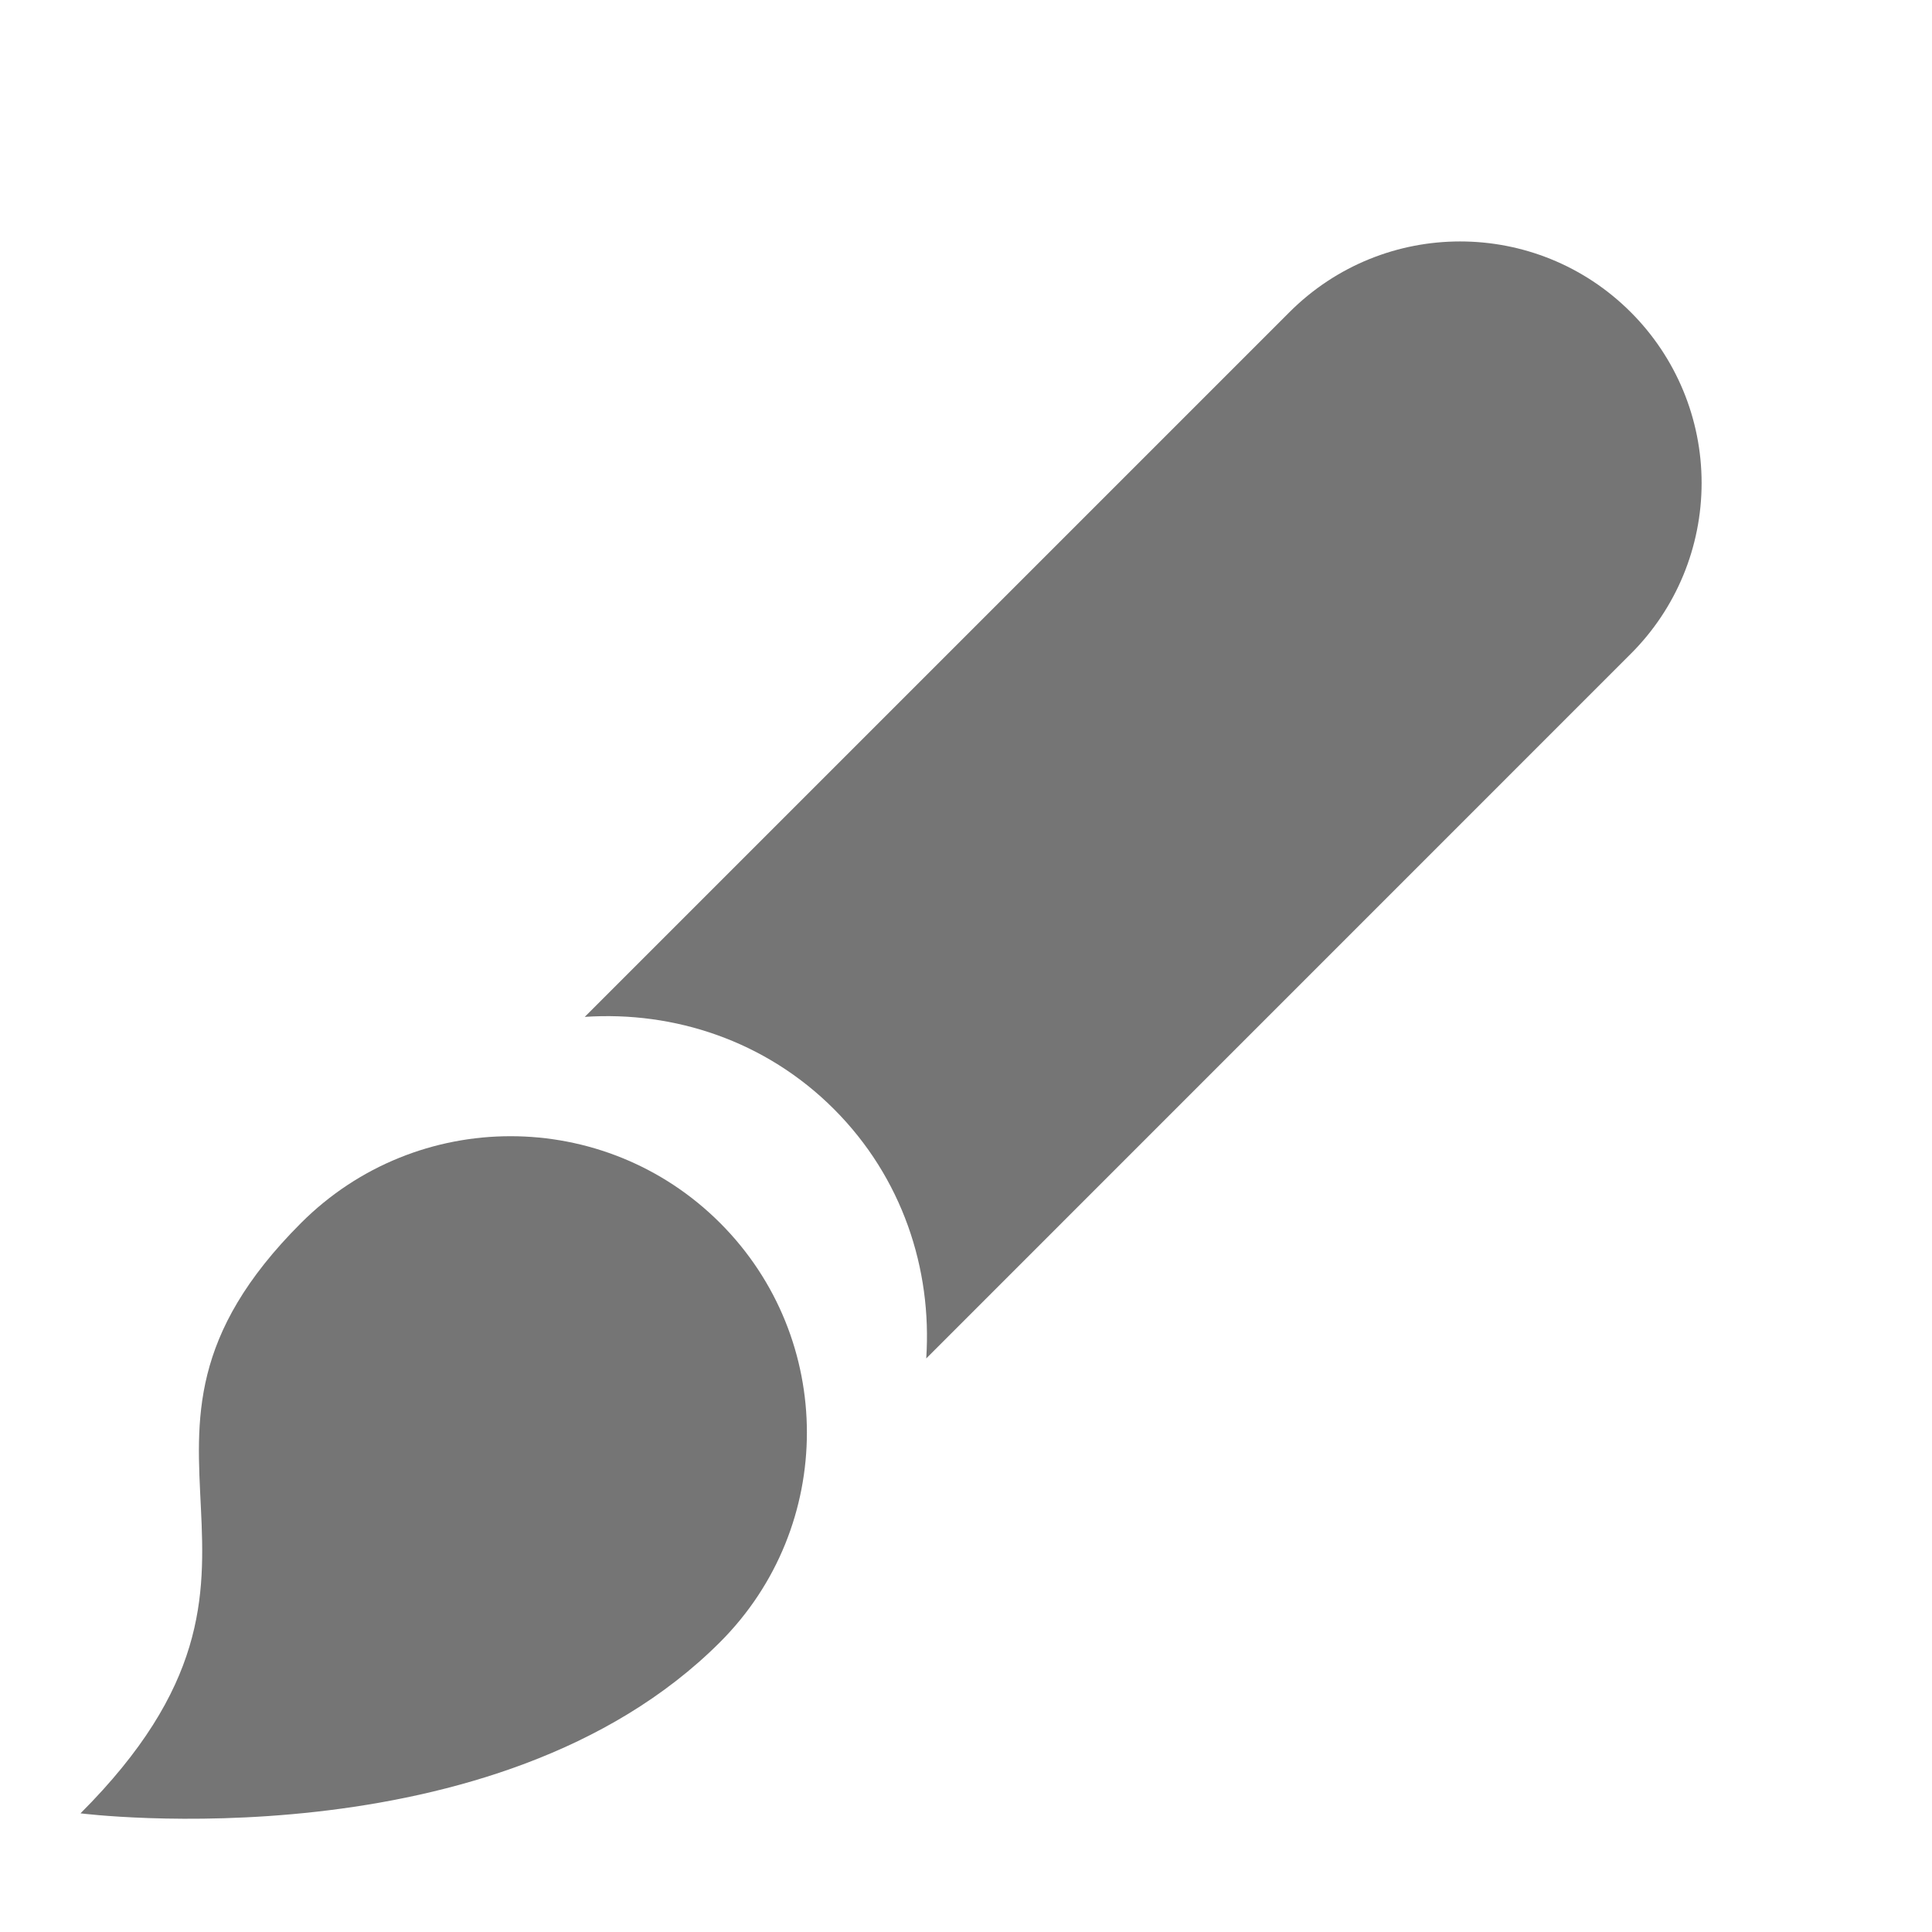 <?xml version="1.0" encoding="utf-8"?>
<!-- Generator: Adobe Illustrator 16.0.0, SVG Export Plug-In . SVG Version: 6.00 Build 0)  -->
<!DOCTYPE svg PUBLIC "-//W3C//DTD SVG 1.1//EN" "http://www.w3.org/Graphics/SVG/1.1/DTD/svg11.dtd">
<svg version="1.1" xmlns="http://www.w3.org/2000/svg" xmlns:xlink="http://www.w3.org/1999/xlink" x="0px" y="0px" width="24px"
	 height="24px" viewBox="0 0 24 24" enable-background="new 0 0 24 24" xml:space="preserve">
<g id="Frames-24px">
	<rect fill="none" width="24" height="24"/>
</g>
<g id="Solid">
	<g>
		<path fill="#757575" d="M20.259,3.879c-1.172-1.173-3.07-1.173-4.242,0l-8.753,8.753c1.111-0.074,2.247,0.296,3.096,1.146
			s1.22,1.985,1.146,3.097l8.754-8.755C20.822,7.559,21.138,6.796,21.138,6C21.138,5.204,20.822,4.442,20.259,3.879z"/>
		<path fill="#757575" d="M3.739,15.193C0.956,17.976,4.12,19.405,1,22.526c0,0,5.163,0.656,7.945-2.127
			c1.438-1.438,1.438-3.769,0-5.207C7.507,13.755,5.176,13.755,3.739,15.193z"/>
	</g>
</g>
</svg>
